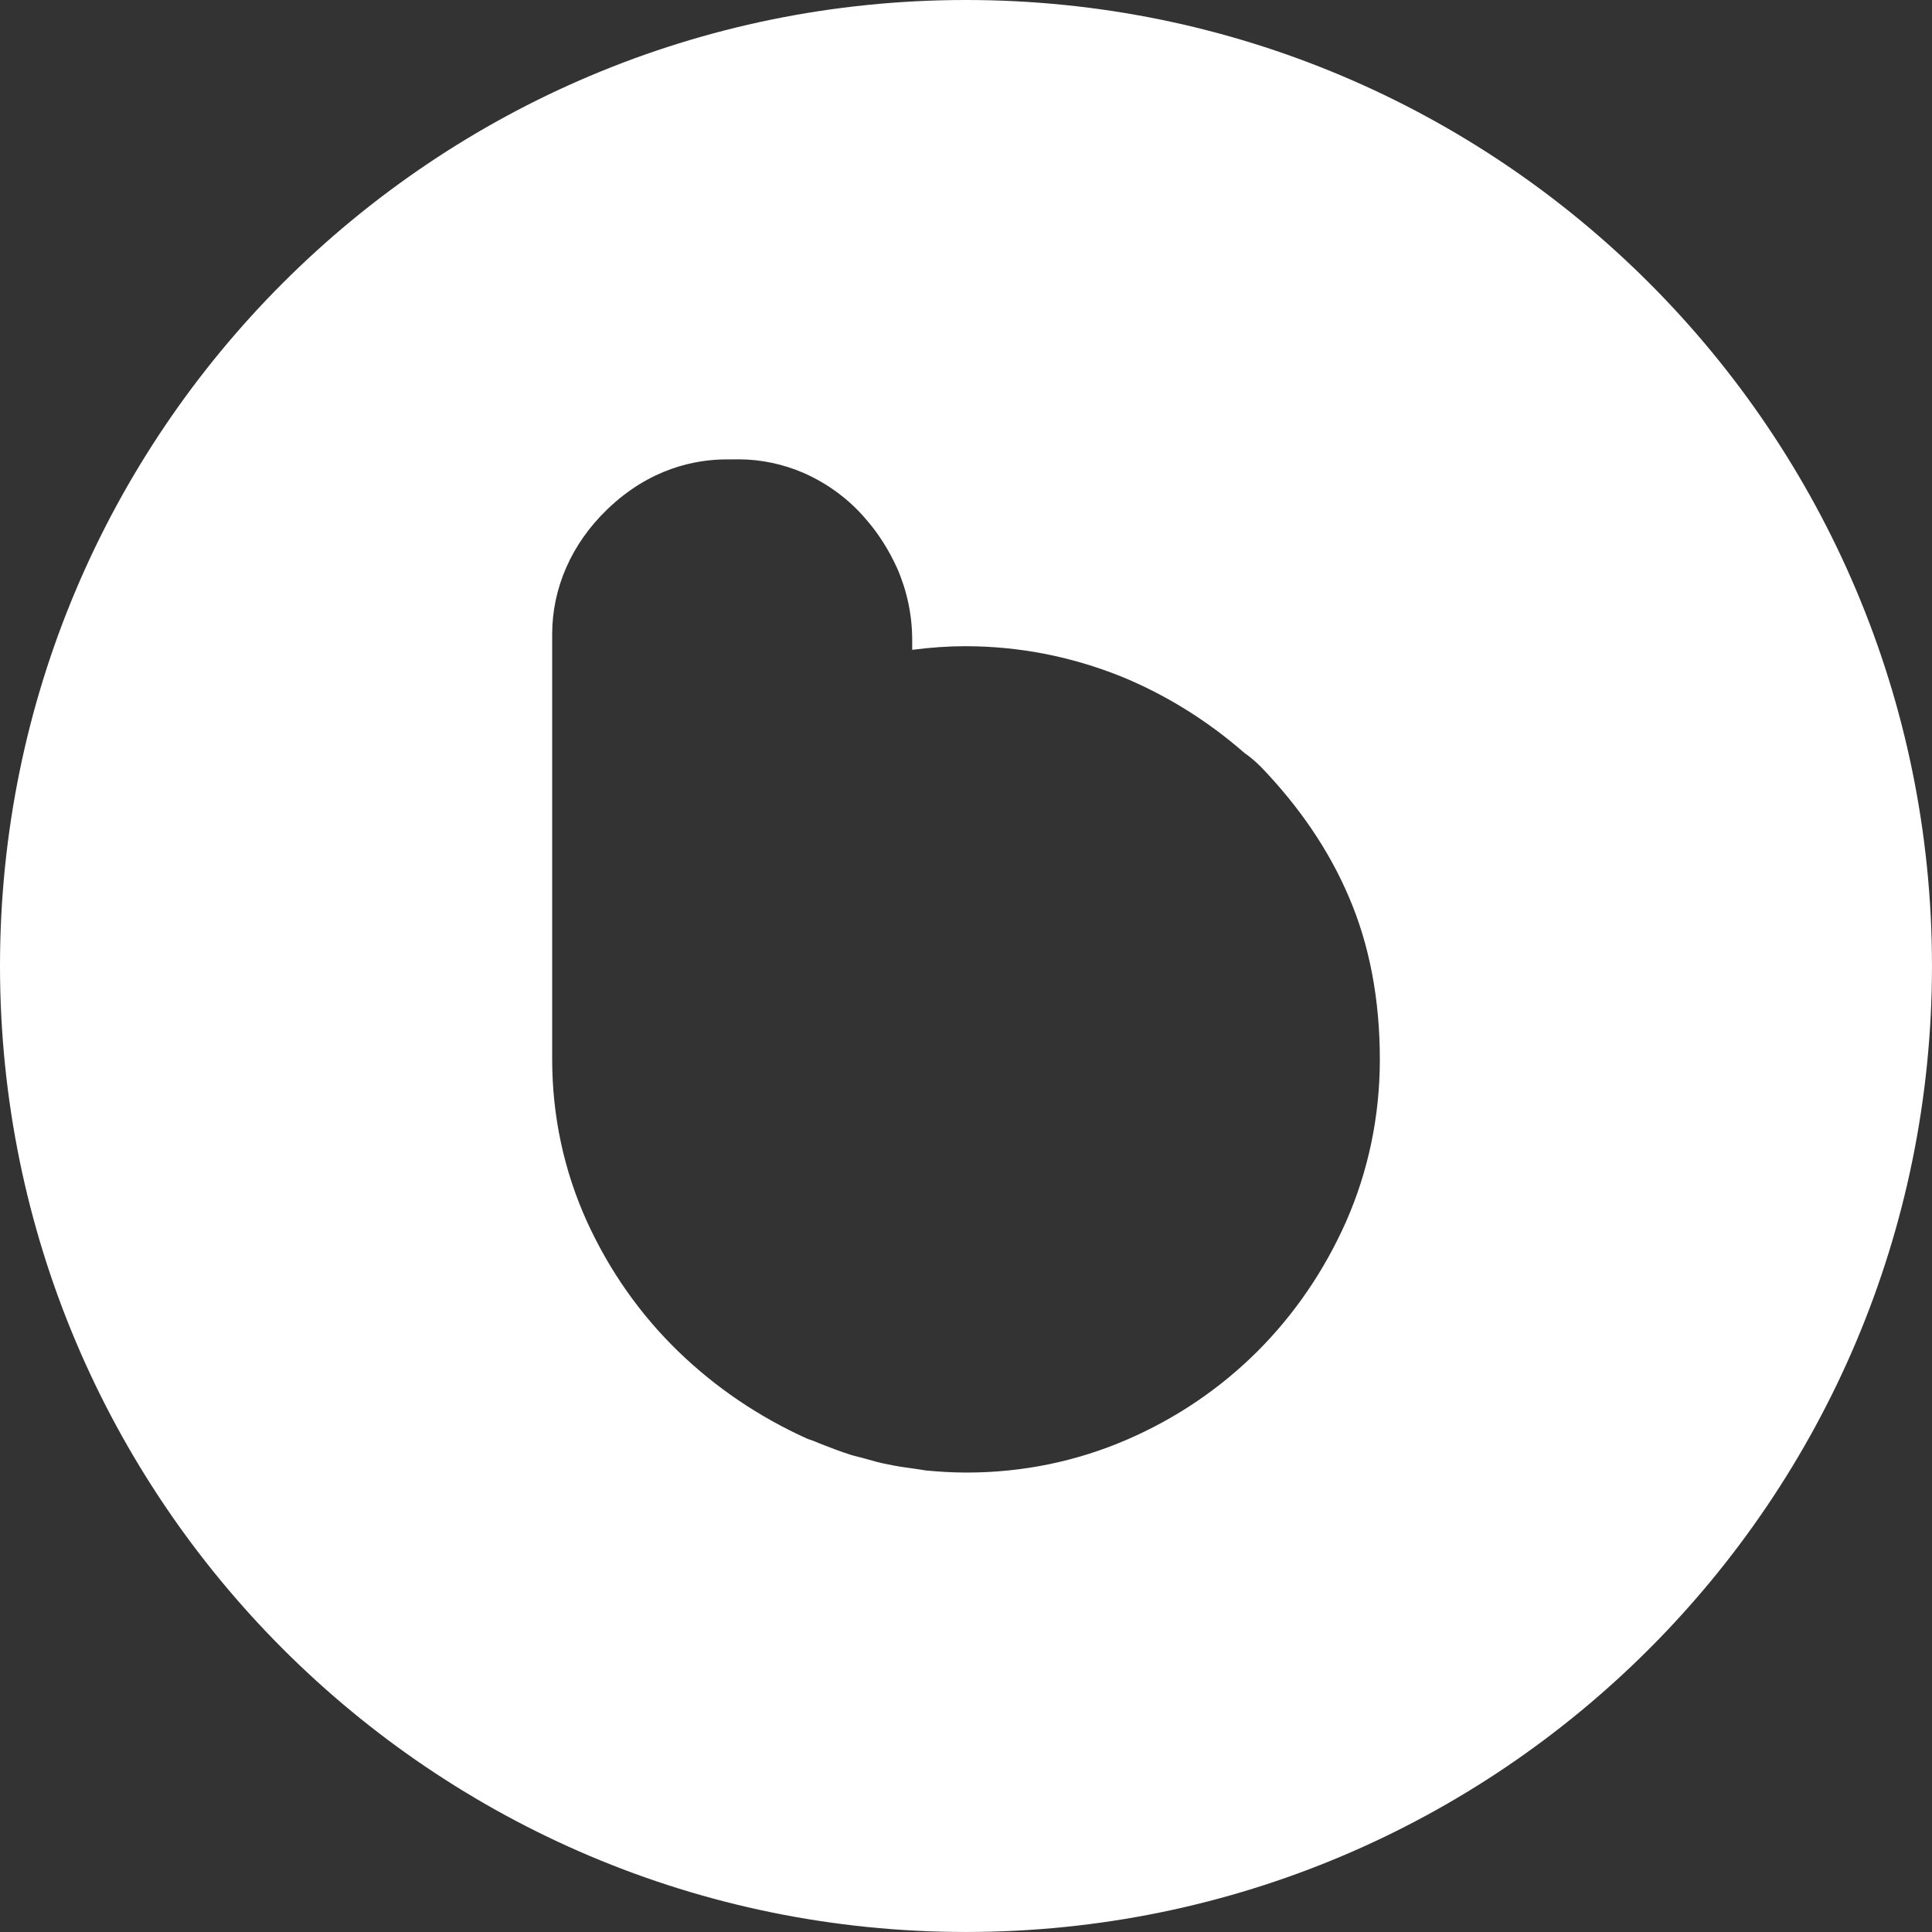 <svg width="861" height="861" viewBox="0 0 861 861" fill="none" xmlns="http://www.w3.org/2000/svg">
<rect x="0" y="0" width="861" height="861" fill="#333333" stroke="none"/>
<path d="M599.828 544.55C590.129 566.331 576.853 585.763 560.348 602.266C543.781 618.791 524.154 632.103 502.204 641.591C479.653 651.326 455.642 656.248 430.82 656.248H430.669H430.459C424.475 656.248 418.491 655.866 412.564 655.312C410.984 655.061 409.315 654.768 407.636 654.553C403.483 653.999 399.345 653.408 395.343 652.519C392.073 651.938 388.94 651.017 385.723 650.097C383.531 649.443 381.146 648.998 378.954 648.282C374.565 646.901 370.411 645.284 366.158 643.626C365.369 643.244 364.369 642.951 363.522 642.554C362.157 641.937 360.77 641.591 359.405 641.011C338.261 631.428 318.906 618.388 302.281 602.266C285.254 585.763 271.611 566.331 261.604 544.451C251.314 521.754 246.078 497.337 246.078 472.093V282.603C246.078 262.057 254.72 242.321 270.518 227.104C289.622 208.614 310.055 204.727 323.87 204.727H325.445C326.616 204.727 327.872 204.696 329.007 204.696C339.087 204.696 349.016 206.793 358.442 210.894C369.119 215.701 378.2 222.433 385.65 231.075C391.519 237.739 396.154 245.187 399.826 253.237C404.251 263.432 406.522 274.14 406.522 285.286V289.597C414.855 288.519 422.707 287.98 430.151 287.98C453.968 287.98 477.289 292.505 499.725 301.497C519.483 309.604 537.954 321.034 554.594 335.559C557.231 337.39 559.695 339.514 562.022 341.842C579.086 359.611 592.321 378.991 601.136 399.736C610.353 421.151 614.93 445.505 614.93 472.093C614.93 497.457 609.814 521.906 599.828 544.55ZM430.459 0C192.783 0 0 192.67 0 430.456C0 668.216 192.783 860.991 430.459 860.991C668.282 860.991 860.992 668.216 860.992 430.456C860.992 192.67 668.282 0 430.459 0Z" fill="white"/>
</svg>

